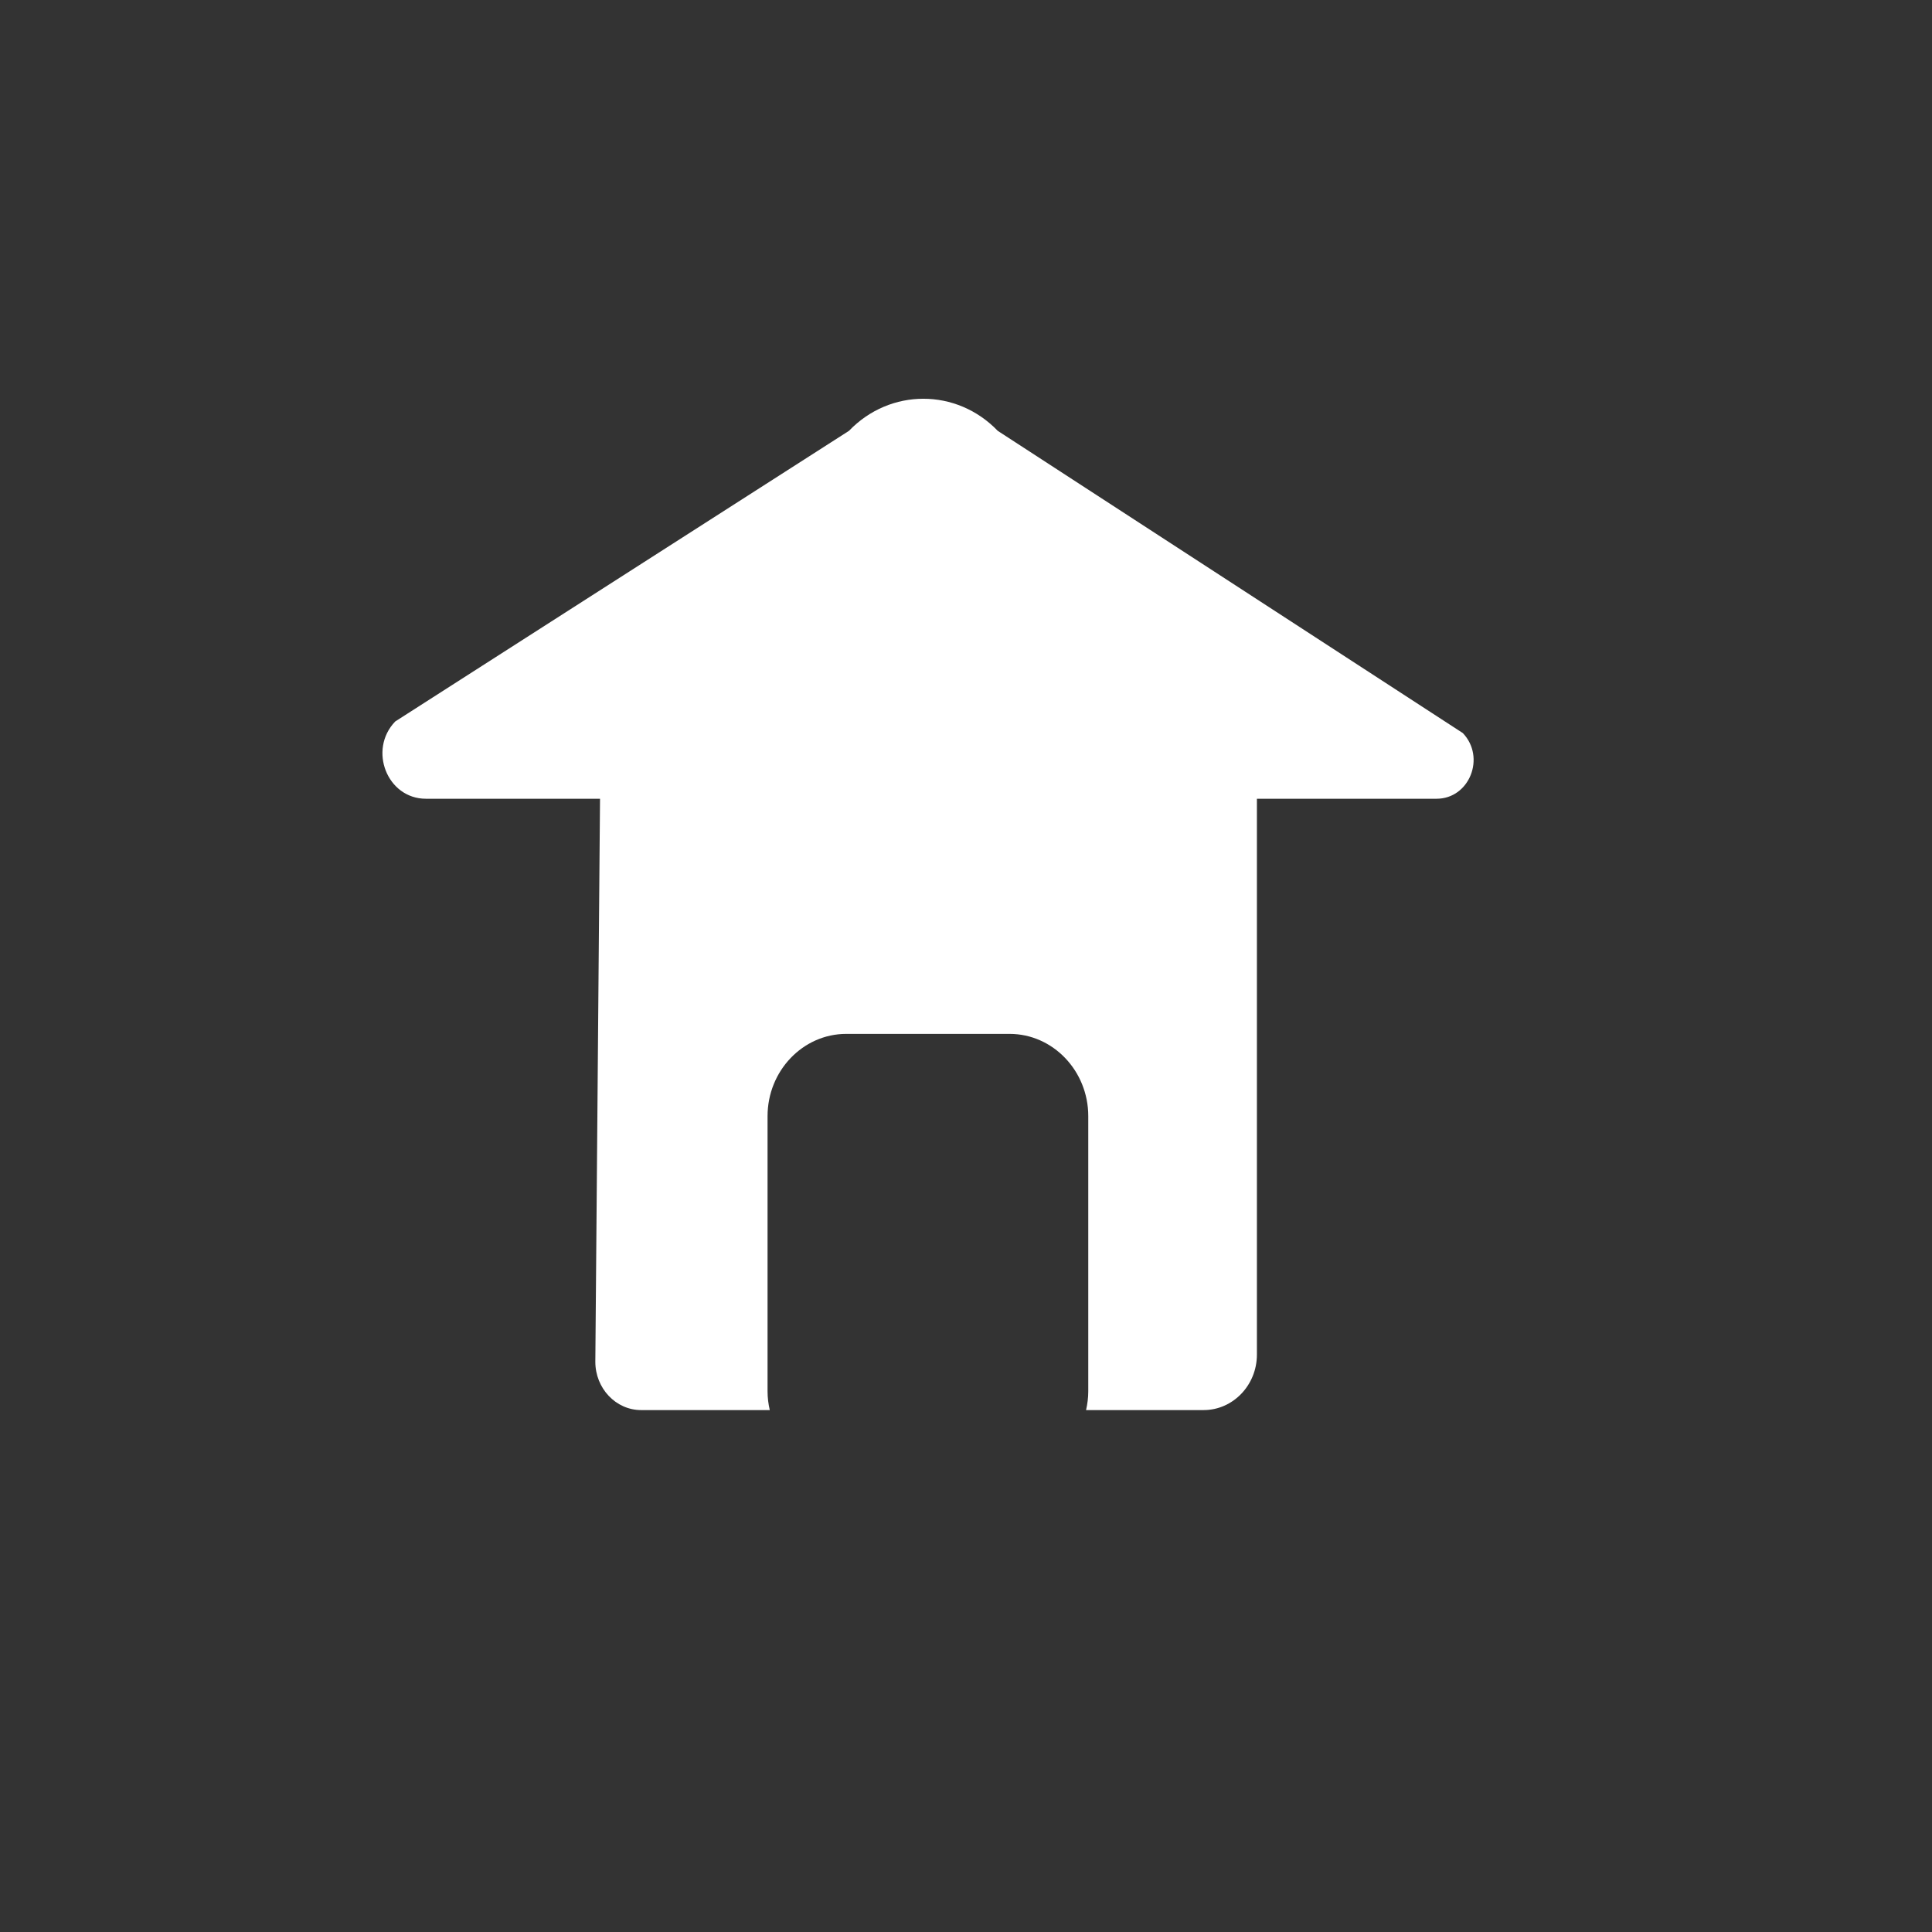 <svg viewBox="0 0 70 70" xmlns="http://www.w3.org/2000/svg"><rect x="0" y="0" width="70" height="70" fill="#333333" stroke="none"/><path d="m53 26.56-16.85-10.95c-1.49-1.55-3.9-1.55-5.39 0l-16.44 10.53c-.99 1.03-.29 2.8 1.11 2.8h6.31l-.17 20.4c0 .96.74 1.75 1.66 1.75h4.66c-.05-.22-.08-.44-.08-.68v-9.97c0-1.64 1.28-2.98 2.85-2.98h5.92c1.57 0 2.85 1.34 2.85 2.98v9.97c0 .23-.03.46-.08.68h4.26c1.06 0 1.93-.9 1.93-2.01v-20.14h6.51c1.19 0 1.79-1.5.95-2.38z" fill="#fff"/></svg>